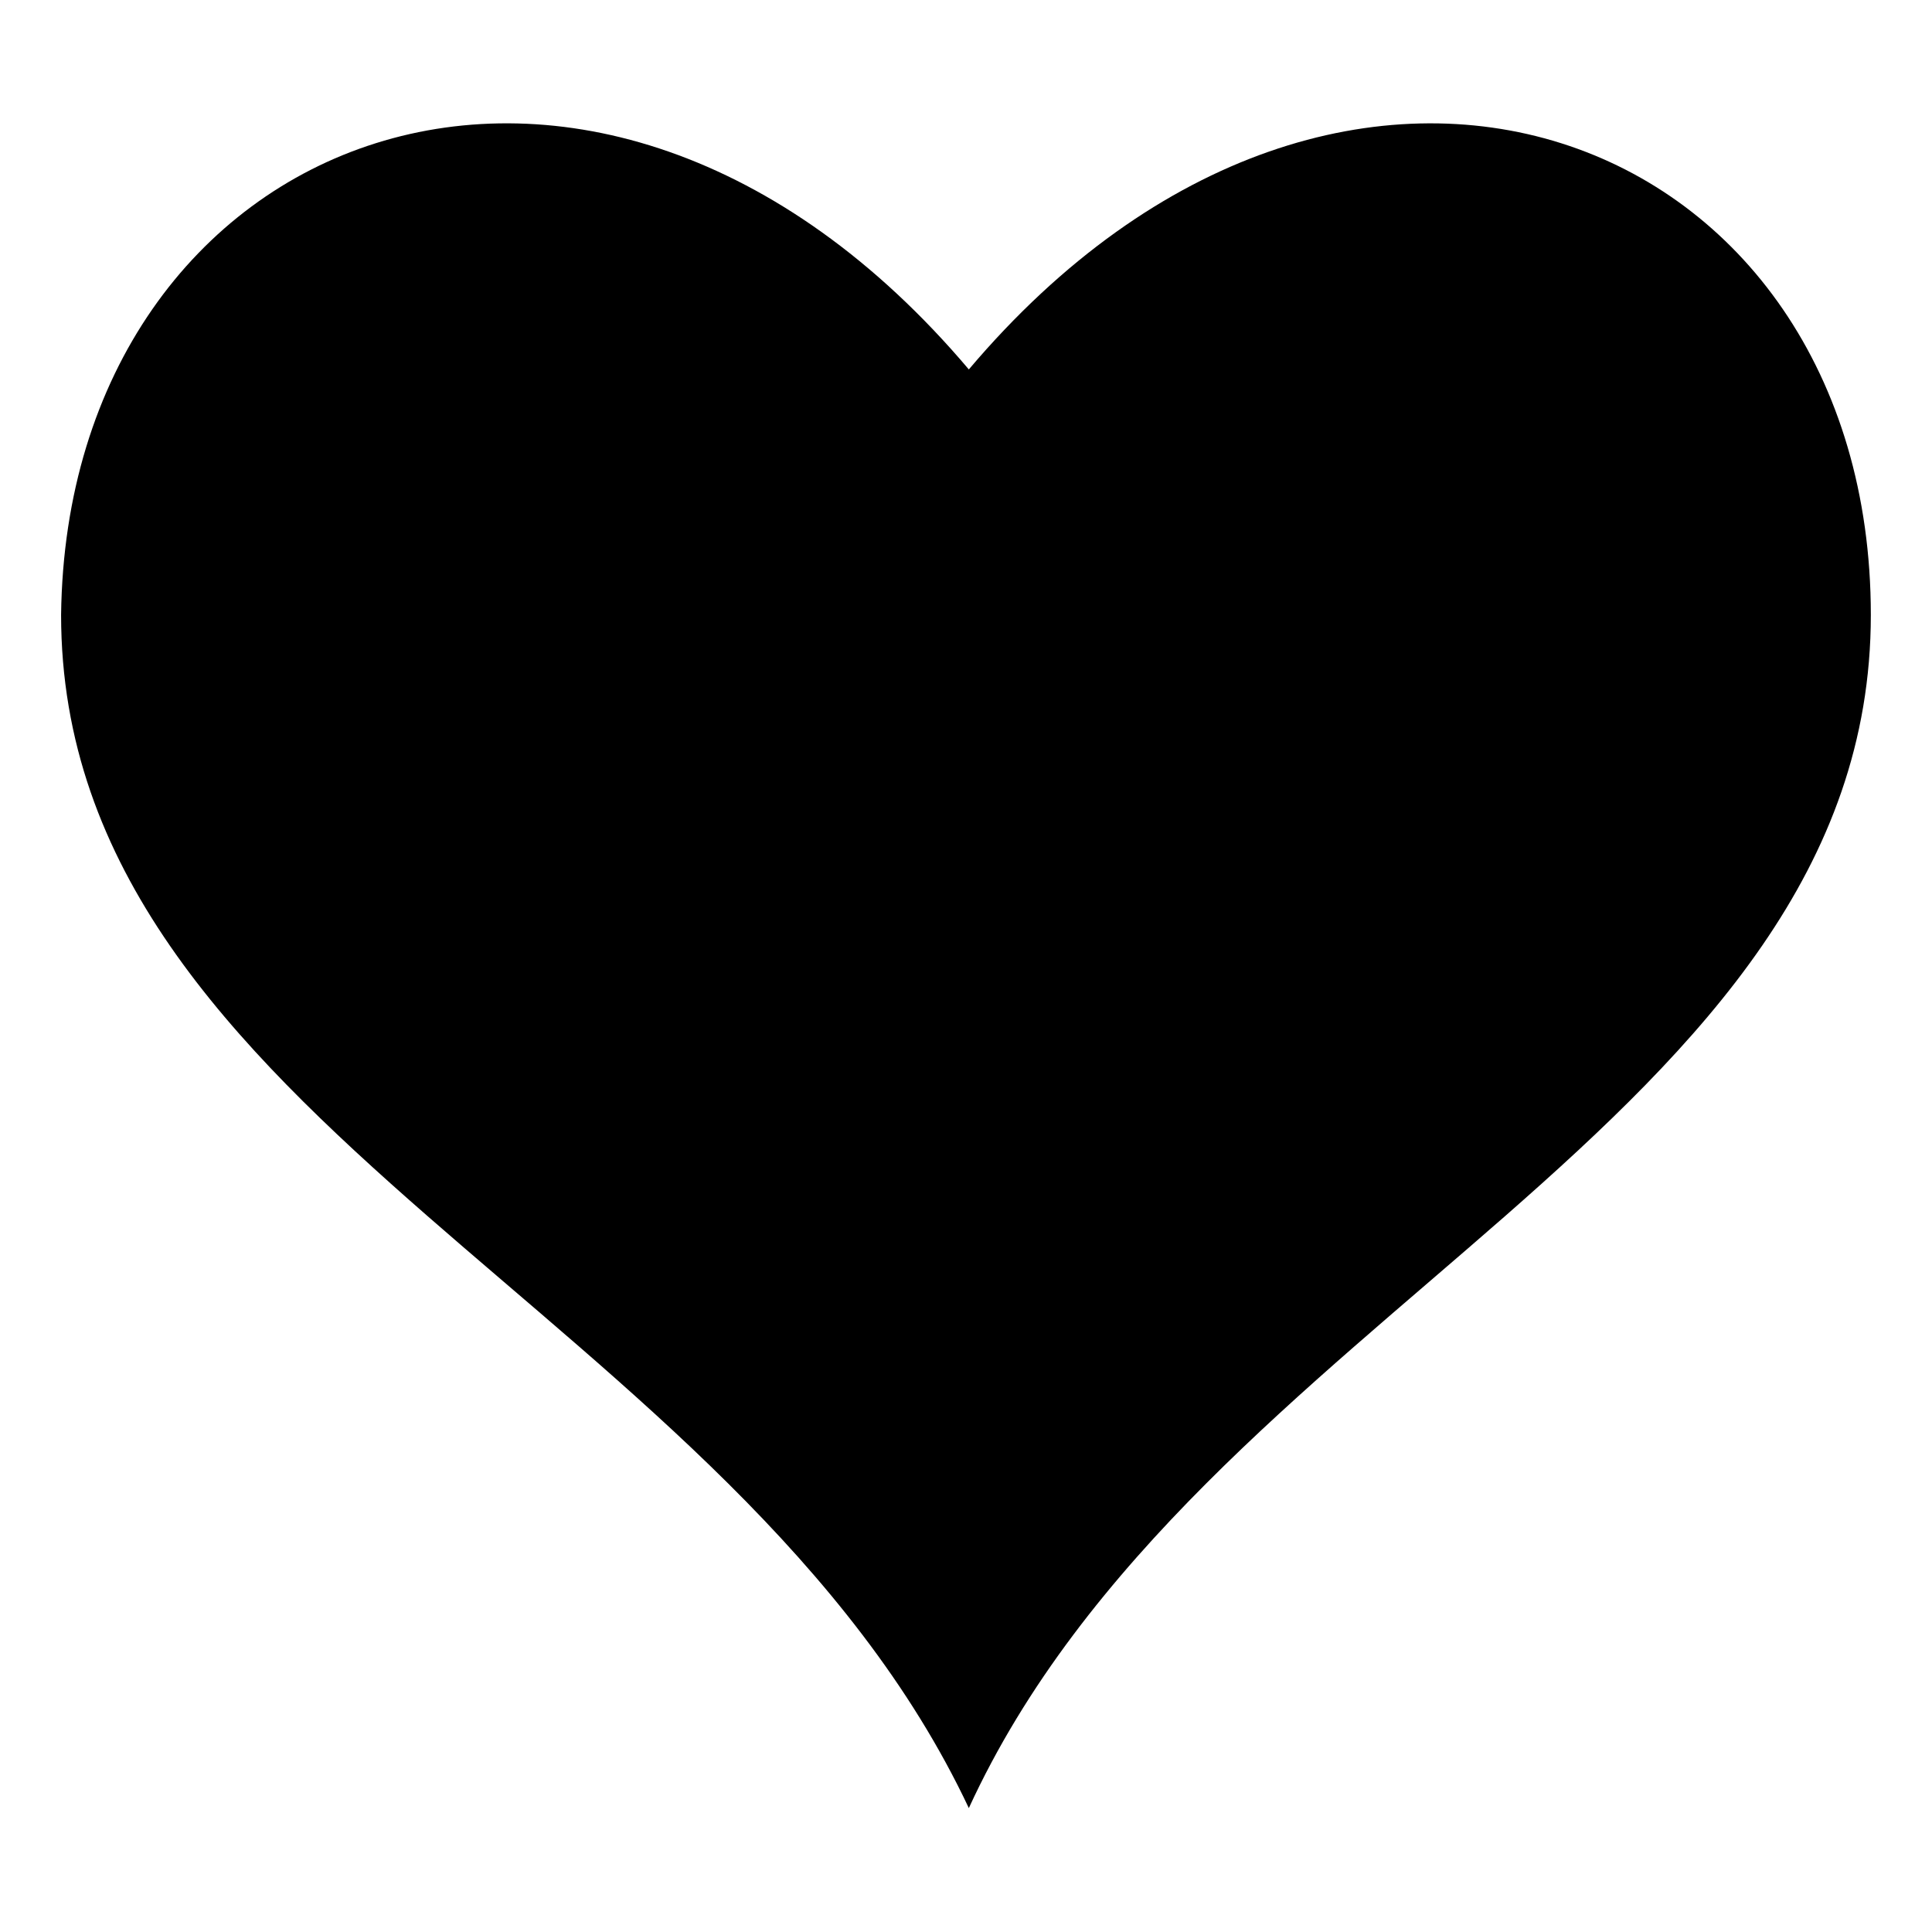 <?xml version="1.0" encoding="UTF-8"?>
<!-- Uploaded to: SVG Repo, www.svgrepo.com, Generator: SVG Repo Mixer Tools -->
<svg fill="#000000" width="800px" height="800px" version="1.1" viewBox="144 144 512 512" xmlns="http://www.w3.org/2000/svg">
 <path d="m400.75 623.16c-62.031-131.62-240.56-181.55-240.56-316.2 1.512-128.6 140.7-183.07 240.56-65.055 99.855-118.01 239.04-63.543 239.04 65.055 0 134.65-178.53 184.58-239.04 316.2z" fill-rule="evenodd"/>
</svg>